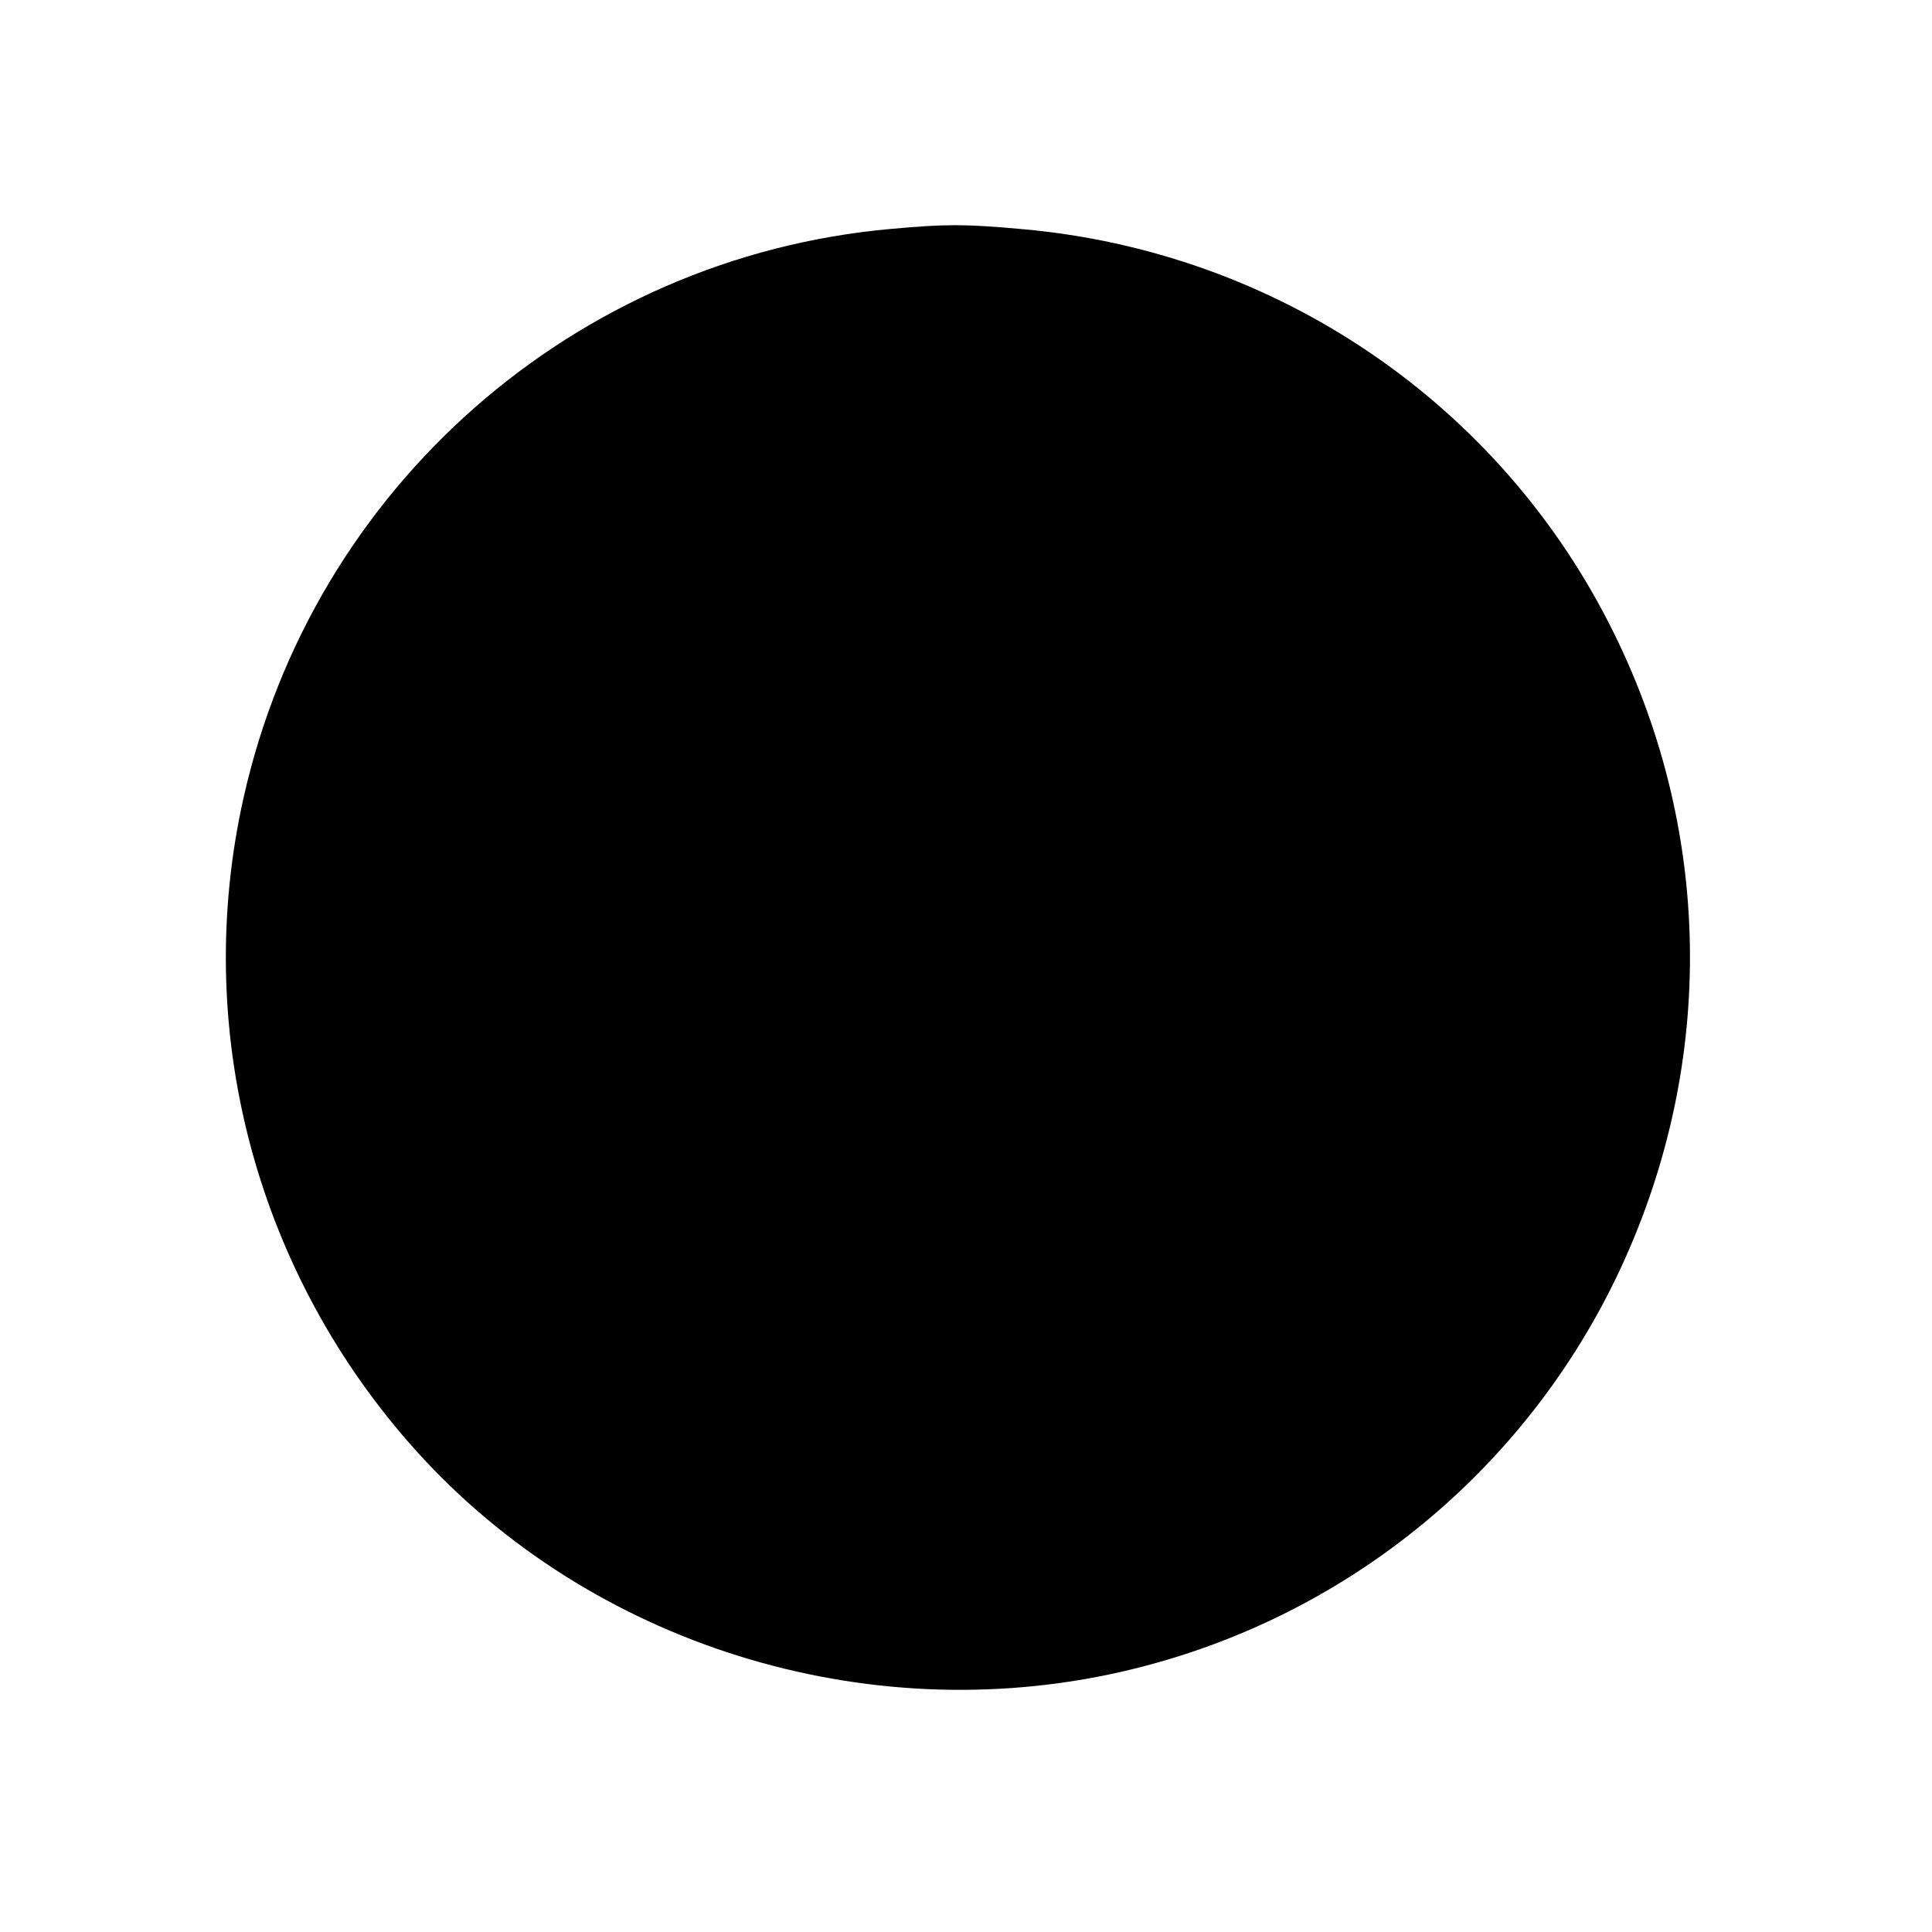 <?xml version="1.0" encoding="UTF-8" standalone="yes"?>
<svg version="1.0" xmlns="http://www.w3.org/2000/svg" width="123mm" height="123mm" viewBox="0 0 465 465" preserveAspectRatio="xMidYMid meet">
  <g transform="translate(0,465) scale(0.1,-0.1)" fill="#000000" stroke="none">
    <path d="M2144 4099 c-760 -68 -1391 -622 -1558 -1370 -123 -550 25 -1124 398
-1551 411 -471 1067 -688 1686 -558 533 112 983 464 1220 955 238 494 237
1059 -5 1550 -271 552 -812 921 -1430 974 -134 12 -179 12 -311 0z"/>
  </g>
</svg>
